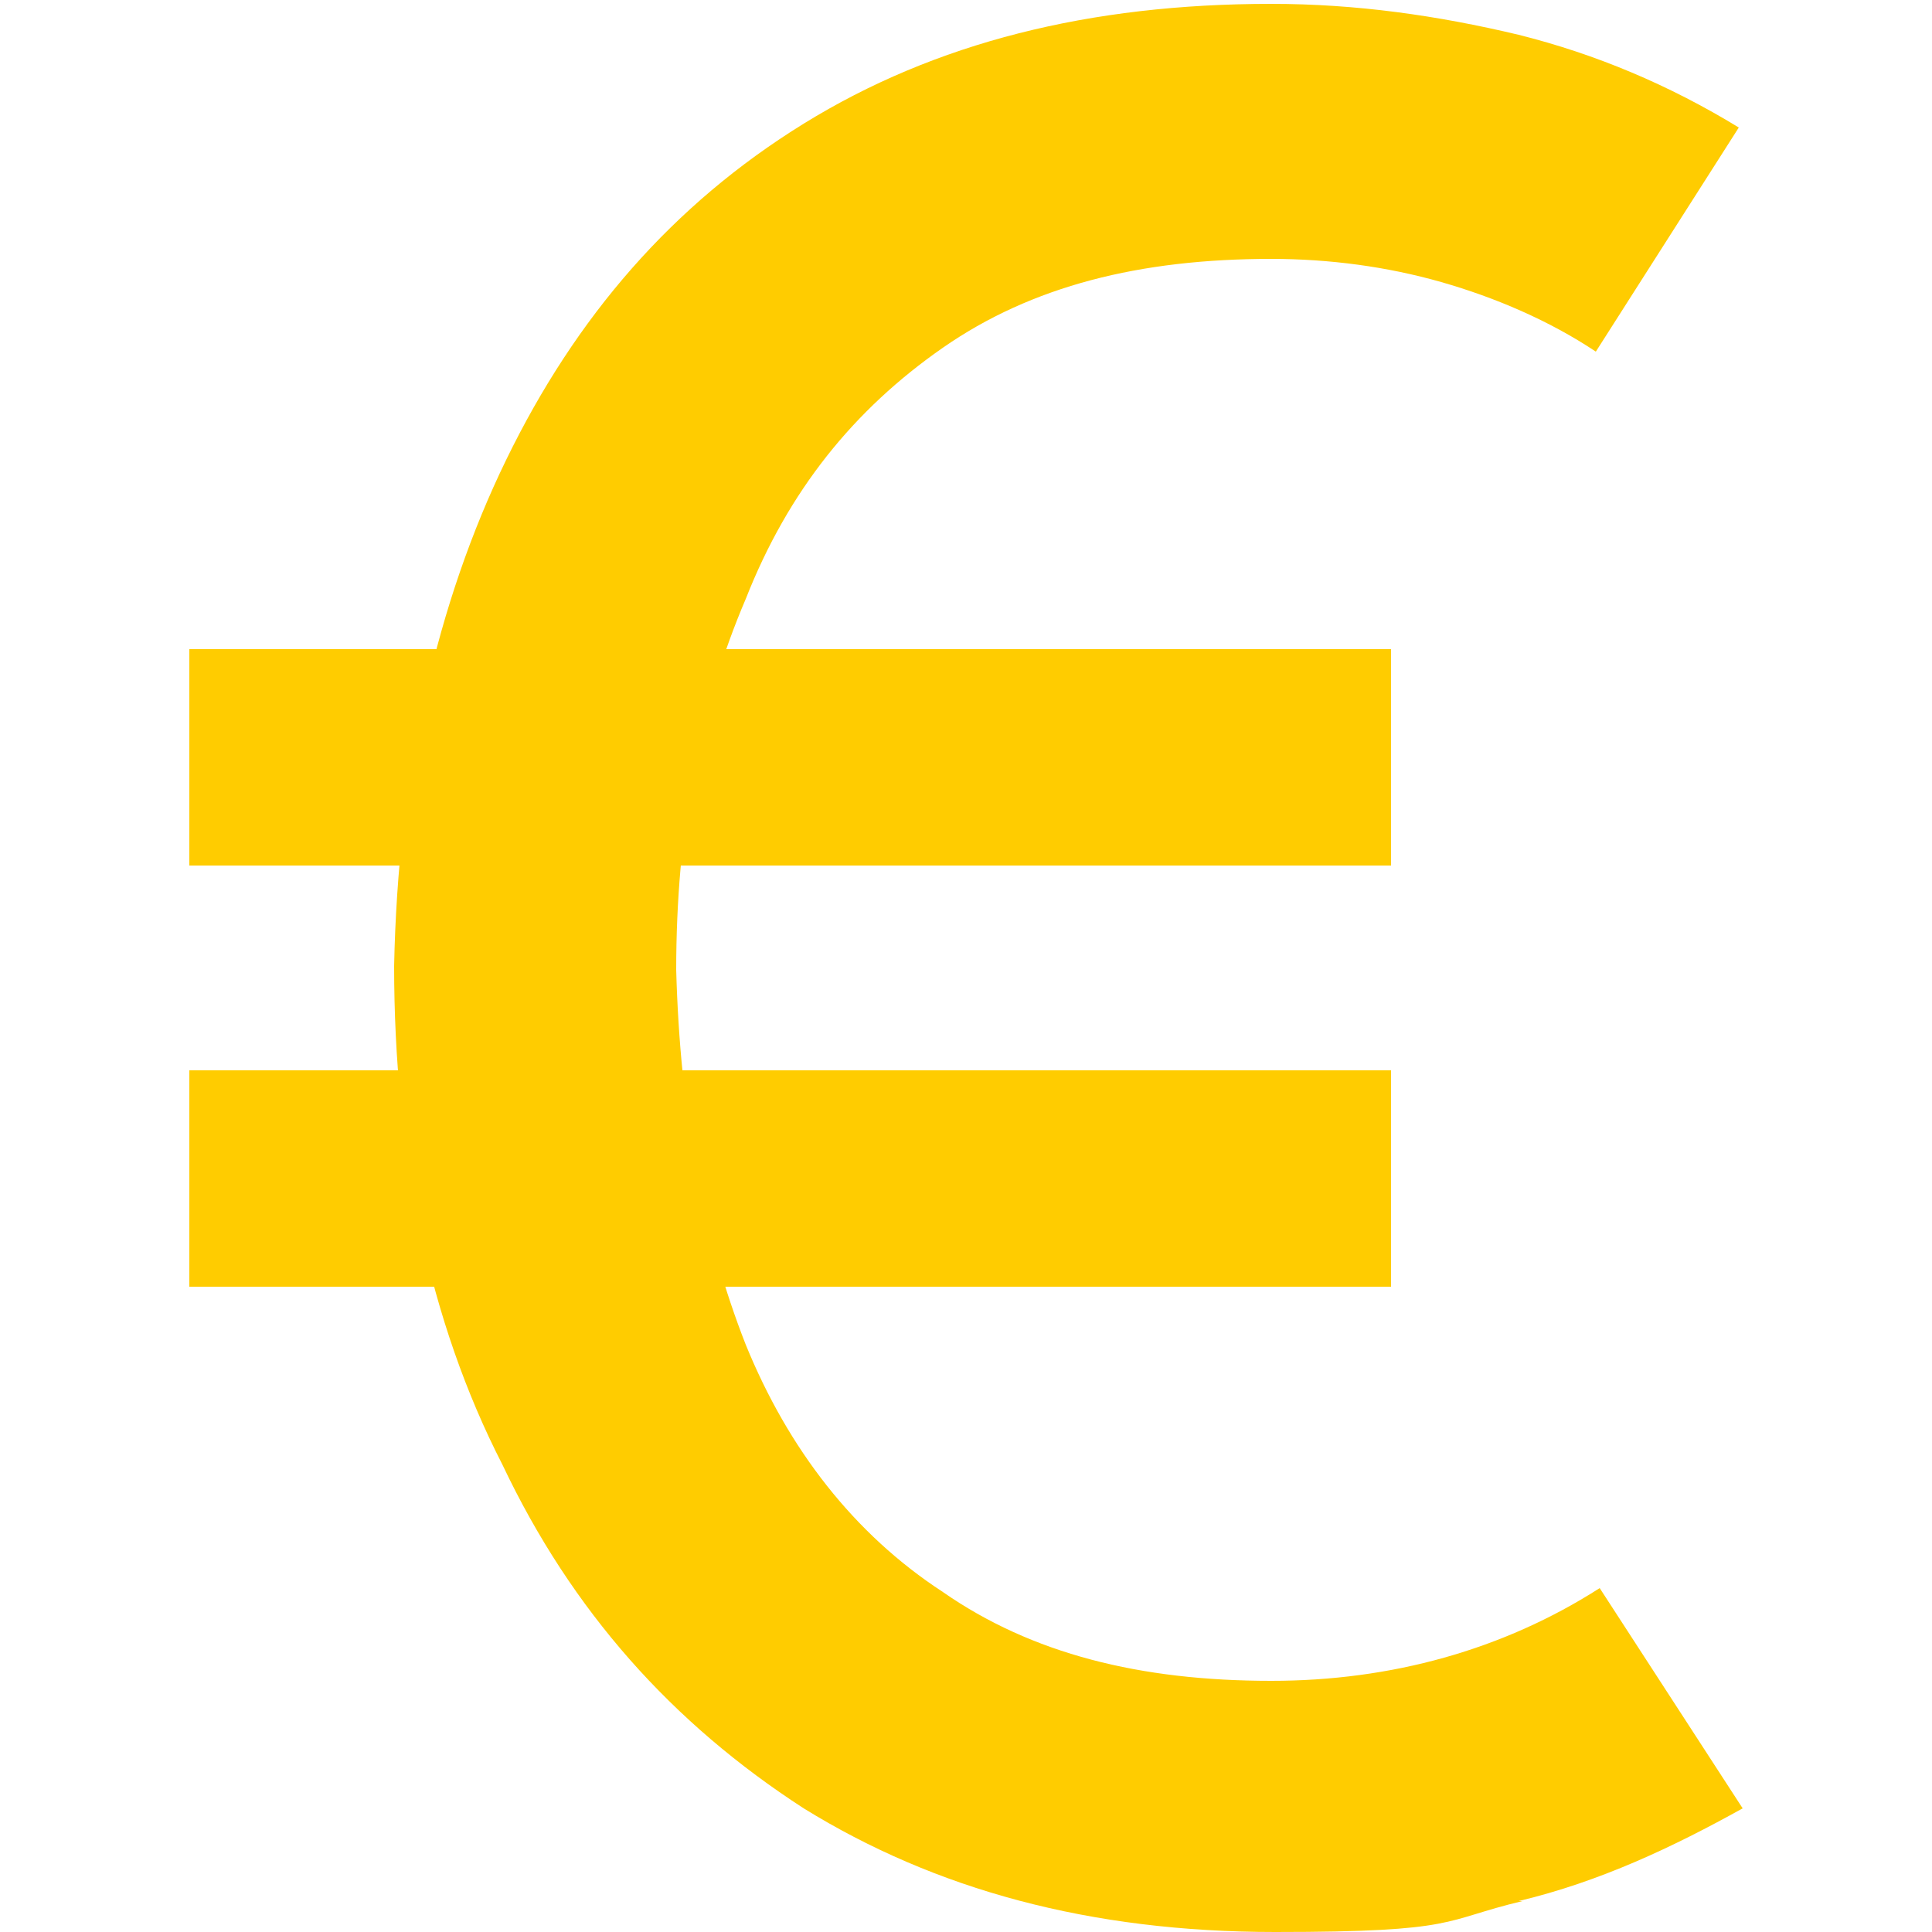 <?xml version="1.0" encoding="UTF-8"?>
<svg id="Ebene_1" xmlns="http://www.w3.org/2000/svg" version="1.1" viewBox="0 0 50 50">
  <!-- Generator: Adobe Illustrator 29.4.0, SVG Export Plug-In . SVG Version: 2.1.0 Build 152)  -->
  <defs>
    <style>
      .st0, .st1 {
        fill: #fc0;
      }

      .st1 {
        fill-rule: evenodd;
      }
    </style>
  </defs>
  <path class="st1" d="M39.3,49.2c2.1-.5,4-1.4,5.8-2.4l-3.7-5.7c-2.5,1.6-5.4,2.4-8.5,2.4-3.4,0-6.2-.7-8.5-2.3-2.3-1.5-4-3.7-5.1-6.4-1.1-2.8-1.7-6-1.8-9.7,0-3.6.6-6.8,1.8-9.6,1.1-2.8,2.8-4.9,5.1-6.5,2.3-1.6,5.1-2.3,8.5-2.3,1.5,0,3,.2,4.4.6,1.4.4,2.8,1,4,1.8l3.7-5.8c-1.8-1.1-3.7-1.9-5.7-2.4-2.1-.5-4.2-.8-6.4-.8-4.7,0-8.7,1-12.1,3.1-3.4,2.1-5.9,5-7.7,8.7-1.8,3.7-2.8,8.1-2.9,13.1,0,4.8.9,9.2,2.8,12.9,1.8,3.8,4.4,6.7,7.8,8.9,3.4,2.1,7.4,3.2,12.2,3.2s4.3-.3,6.4-.8Z"/>
  <rect class="st0" x="4.9" y="27.7" width="31.1" height="5.6"/>
  <rect class="st0" x="4.9" y="16.8" width="31.1" height="5.6"/>
</svg>